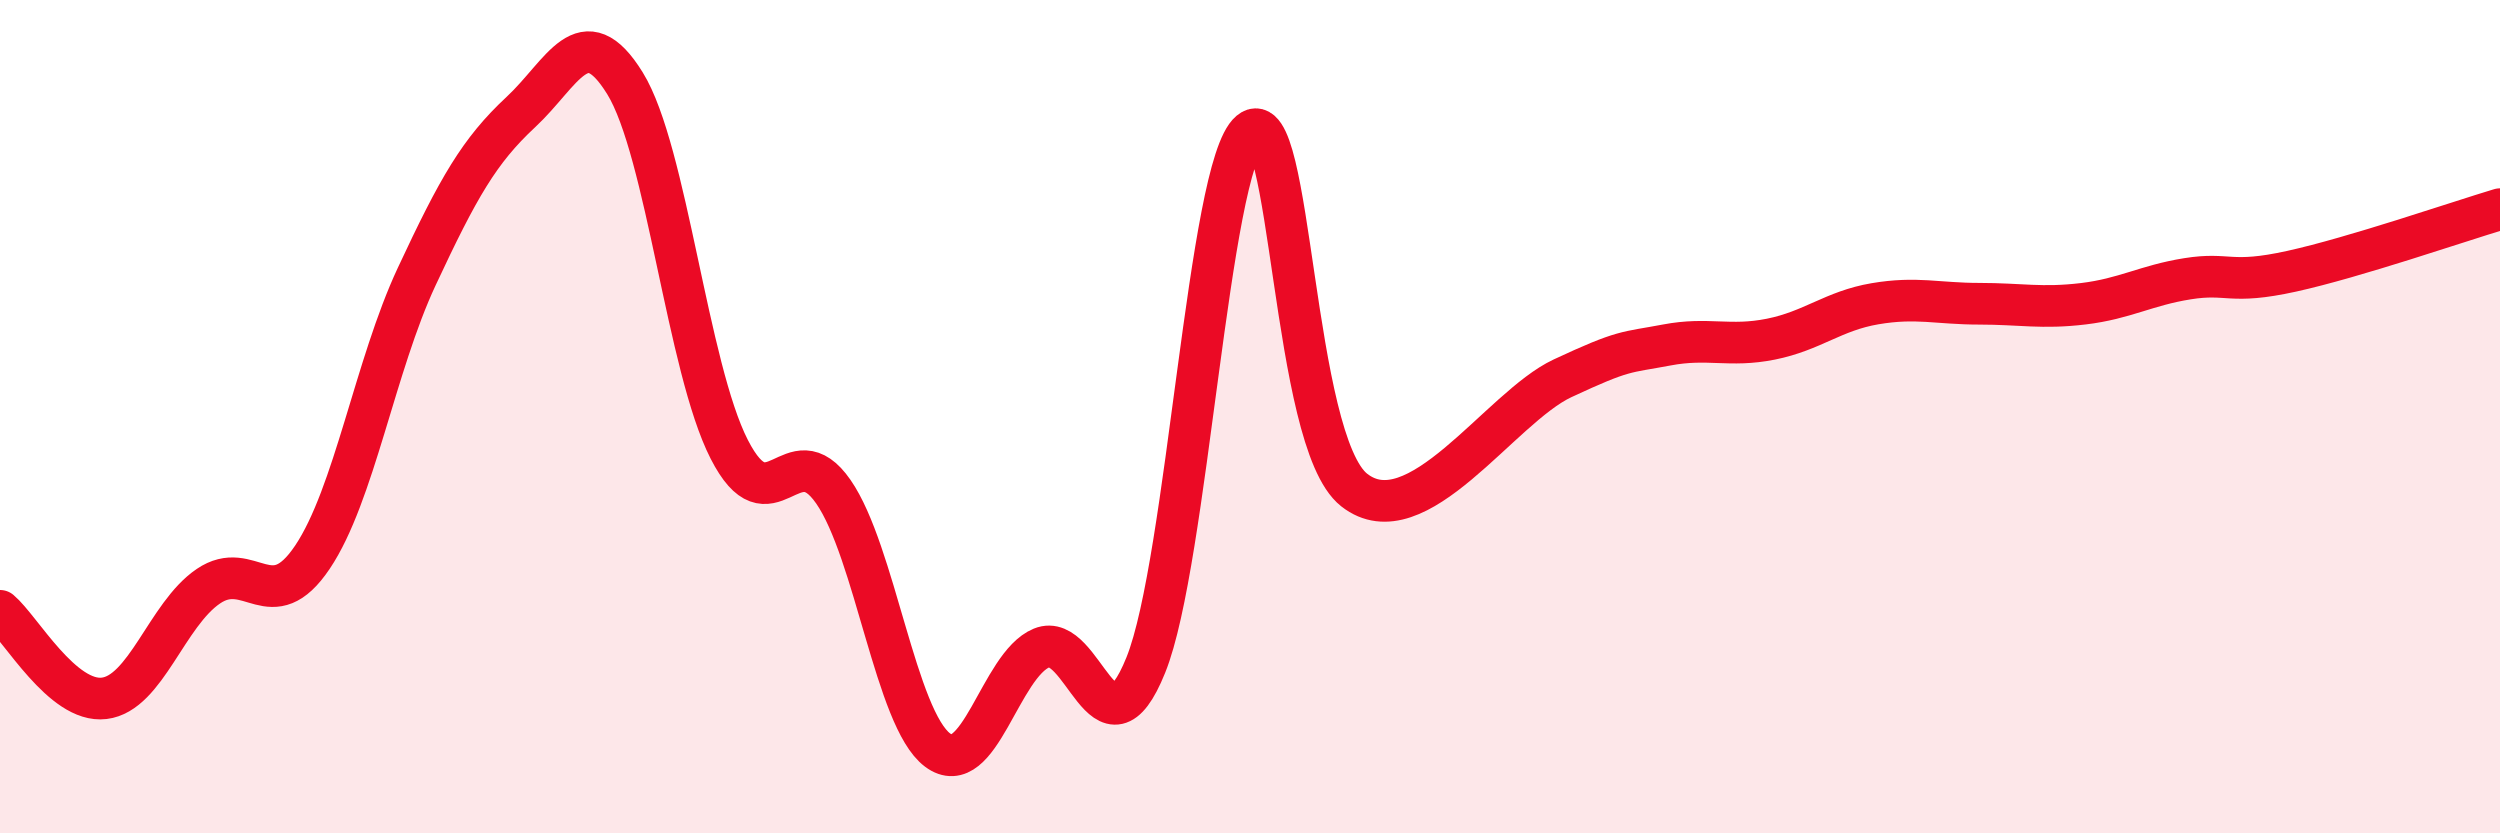
    <svg width="60" height="20" viewBox="0 0 60 20" xmlns="http://www.w3.org/2000/svg">
      <path
        d="M 0,14.66 C 0.5,15.08 1.5,16.88 2.5,16.76 C 3.5,16.64 4,14.75 5,14.07 C 6,13.39 6.5,14.86 7.5,13.37 C 8.5,11.88 9,8.78 10,6.64 C 11,4.5 11.5,3.62 12.5,2.69 C 13.5,1.76 14,0.38 15,2 C 16,3.62 16.5,8.82 17.5,10.78 C 18.5,12.74 19,10.36 20,11.8 C 21,13.24 21.5,17.25 22.5,18 C 23.5,18.75 24,15.96 25,15.55 C 26,15.14 26.5,18.44 27.5,15.96 C 28.5,13.48 29,4 30,3.16 C 31,2.32 31,10.58 32.5,11.76 C 34,12.94 36,9.78 37.5,9.08 C 39,8.38 39,8.47 40,8.28 C 41,8.09 41.5,8.34 42.5,8.14 C 43.5,7.94 44,7.46 45,7.29 C 46,7.12 46.5,7.29 47.5,7.29 C 48.5,7.29 49,7.41 50,7.29 C 51,7.17 51.5,6.85 52.5,6.69 C 53.5,6.53 53.5,6.84 55,6.51 C 56.5,6.18 59,5.32 60,5.02L60 20L0 20Z"
        fill="#EB0A25"
        opacity="0.1"
        stroke-linecap="round"
        stroke-linejoin="round"
      />
      <path
        d="M 0,14.66 C 0.5,15.08 1.5,16.88 2.5,16.76 C 3.5,16.64 4,14.75 5,14.07 C 6,13.39 6.5,14.86 7.5,13.37 C 8.5,11.88 9,8.78 10,6.64 C 11,4.5 11.5,3.62 12.5,2.69 C 13.5,1.76 14,0.38 15,2 C 16,3.62 16.5,8.82 17.5,10.78 C 18.5,12.74 19,10.36 20,11.8 C 21,13.24 21.5,17.25 22.5,18 C 23.5,18.75 24,15.96 25,15.55 C 26,15.14 26.5,18.44 27.5,15.96 C 28.5,13.48 29,4 30,3.16 C 31,2.32 31,10.58 32.5,11.76 C 34,12.94 36,9.78 37.5,9.08 C 39,8.38 39,8.47 40,8.28 C 41,8.09 41.5,8.34 42.5,8.14 C 43.5,7.94 44,7.46 45,7.29 C 46,7.12 46.5,7.29 47.5,7.29 C 48.5,7.29 49,7.41 50,7.29 C 51,7.17 51.5,6.85 52.5,6.69 C 53.5,6.53 53.5,6.84 55,6.51 C 56.5,6.18 59,5.32 60,5.02"
        stroke="#EB0A25"
        stroke-width="1"
        fill="none"
        stroke-linecap="round"
        stroke-linejoin="round"
      />
    </svg>
  